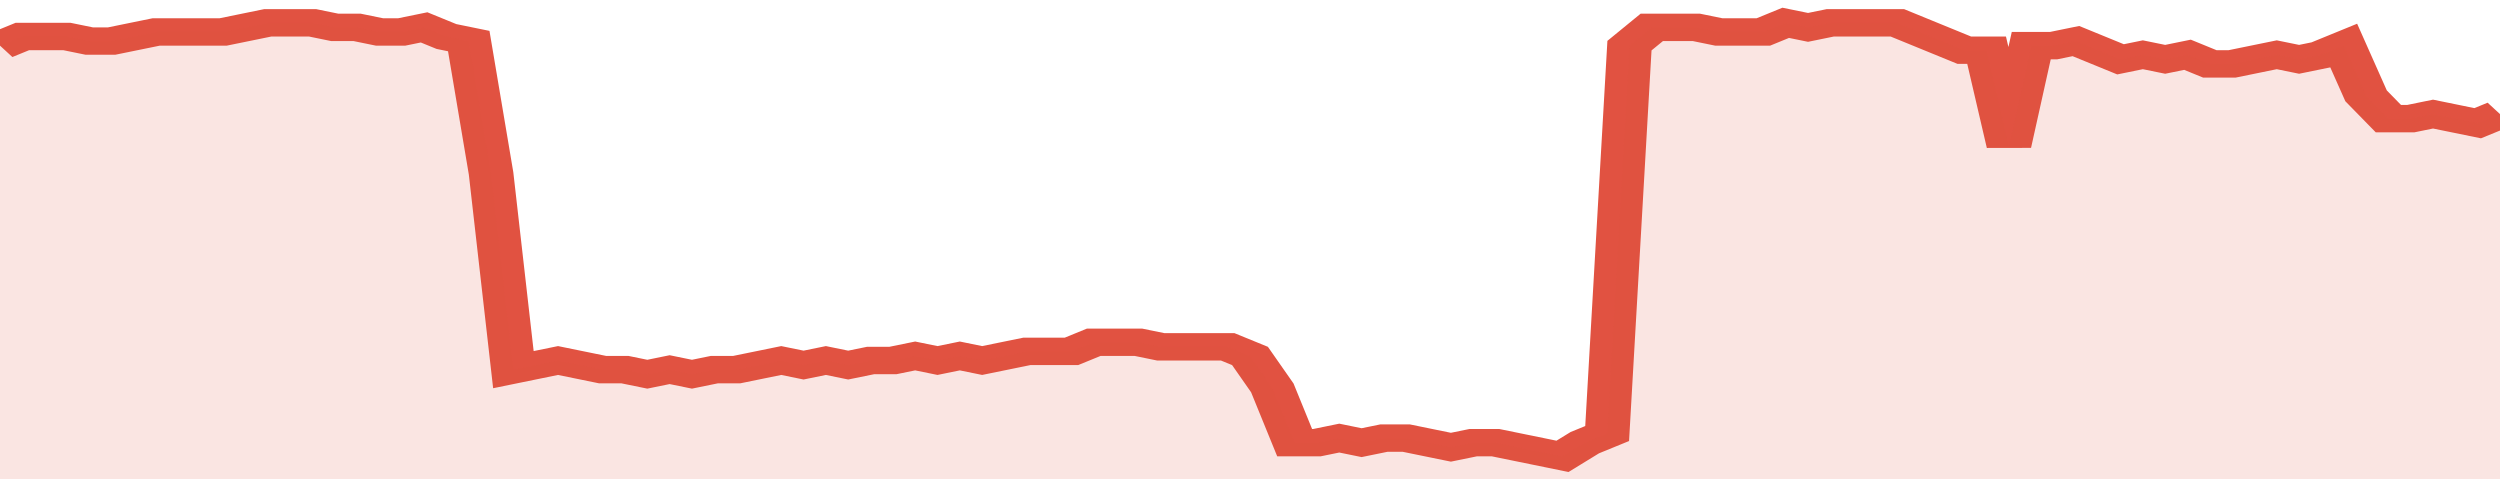 <svg xmlns="http://www.w3.org/2000/svg" viewBox="0 0 336 105" width="120" height="23" preserveAspectRatio="none">
				 <polyline fill="none" stroke="#E15241" stroke-width="6" points="0, 10 3, 8 6, 8 9, 8 12, 9 15, 9 18, 8 21, 7 24, 7 27, 7 30, 7 33, 6 36, 5 39, 5 42, 5 45, 6 48, 6 51, 7 54, 7 57, 6 60, 8 63, 9 66, 38 69, 81 72, 80 75, 79 78, 80 81, 81 84, 81 87, 82 90, 81 93, 82 96, 81 99, 81 102, 80 105, 79 108, 80 111, 79 114, 80 117, 79 120, 79 123, 78 126, 79 129, 78 132, 79 135, 78 138, 77 141, 77 144, 77 147, 75 150, 75 153, 75 156, 76 159, 76 162, 76 165, 76 168, 78 171, 85 174, 97 177, 97 180, 96 183, 97 186, 96 189, 96 192, 97 195, 98 198, 97 201, 97 204, 98 207, 99 210, 100 213, 97 216, 95 219, 10 222, 6 225, 6 228, 6 231, 7 234, 7 237, 7 240, 5 243, 6 246, 5 249, 5 252, 5 255, 5 258, 7 261, 9 264, 11 267, 11 270, 32 273, 10 276, 10 279, 9 282, 11 285, 13 288, 12 291, 13 294, 12 297, 14 300, 14 303, 13 306, 12 309, 13 312, 12 315, 10 318, 21 321, 26 324, 26 327, 25 330, 26 333, 27 336, 25 336, 25 "> </polyline>
				 <polygon fill="#E15241" opacity="0.15" points="0, 105 0, 10 3, 8 6, 8 9, 8 12, 9 15, 9 18, 8 21, 7 24, 7 27, 7 30, 7 33, 6 36, 5 39, 5 42, 5 45, 6 48, 6 51, 7 54, 7 57, 6 60, 8 63, 9 66, 38 69, 81 72, 80 75, 79 78, 80 81, 81 84, 81 87, 82 90, 81 93, 82 96, 81 99, 81 102, 80 105, 79 108, 80 111, 79 114, 80 117, 79 120, 79 123, 78 126, 79 129, 78 132, 79 135, 78 138, 77 141, 77 144, 77 147, 75 150, 75 153, 75 156, 76 159, 76 162, 76 165, 76 168, 78 171, 85 174, 97 177, 97 180, 96 183, 97 186, 96 189, 96 192, 97 195, 98 198, 97 201, 97 204, 98 207, 99 210, 100 213, 97 216, 95 219, 10 222, 6 225, 6 228, 6 231, 7 234, 7 237, 7 240, 5 243, 6 246, 5 249, 5 252, 5 255, 5 258, 7 261, 9 264, 11 267, 11 270, 32 273, 10 276, 10 279, 9 282, 11 285, 13 288, 12 291, 13 294, 12 297, 14 300, 14 303, 13 306, 12 309, 13 312, 12 315, 10 318, 21 321, 26 324, 26 327, 25 330, 26 333, 27 336, 25 336, 105 "></polygon>
			</svg>